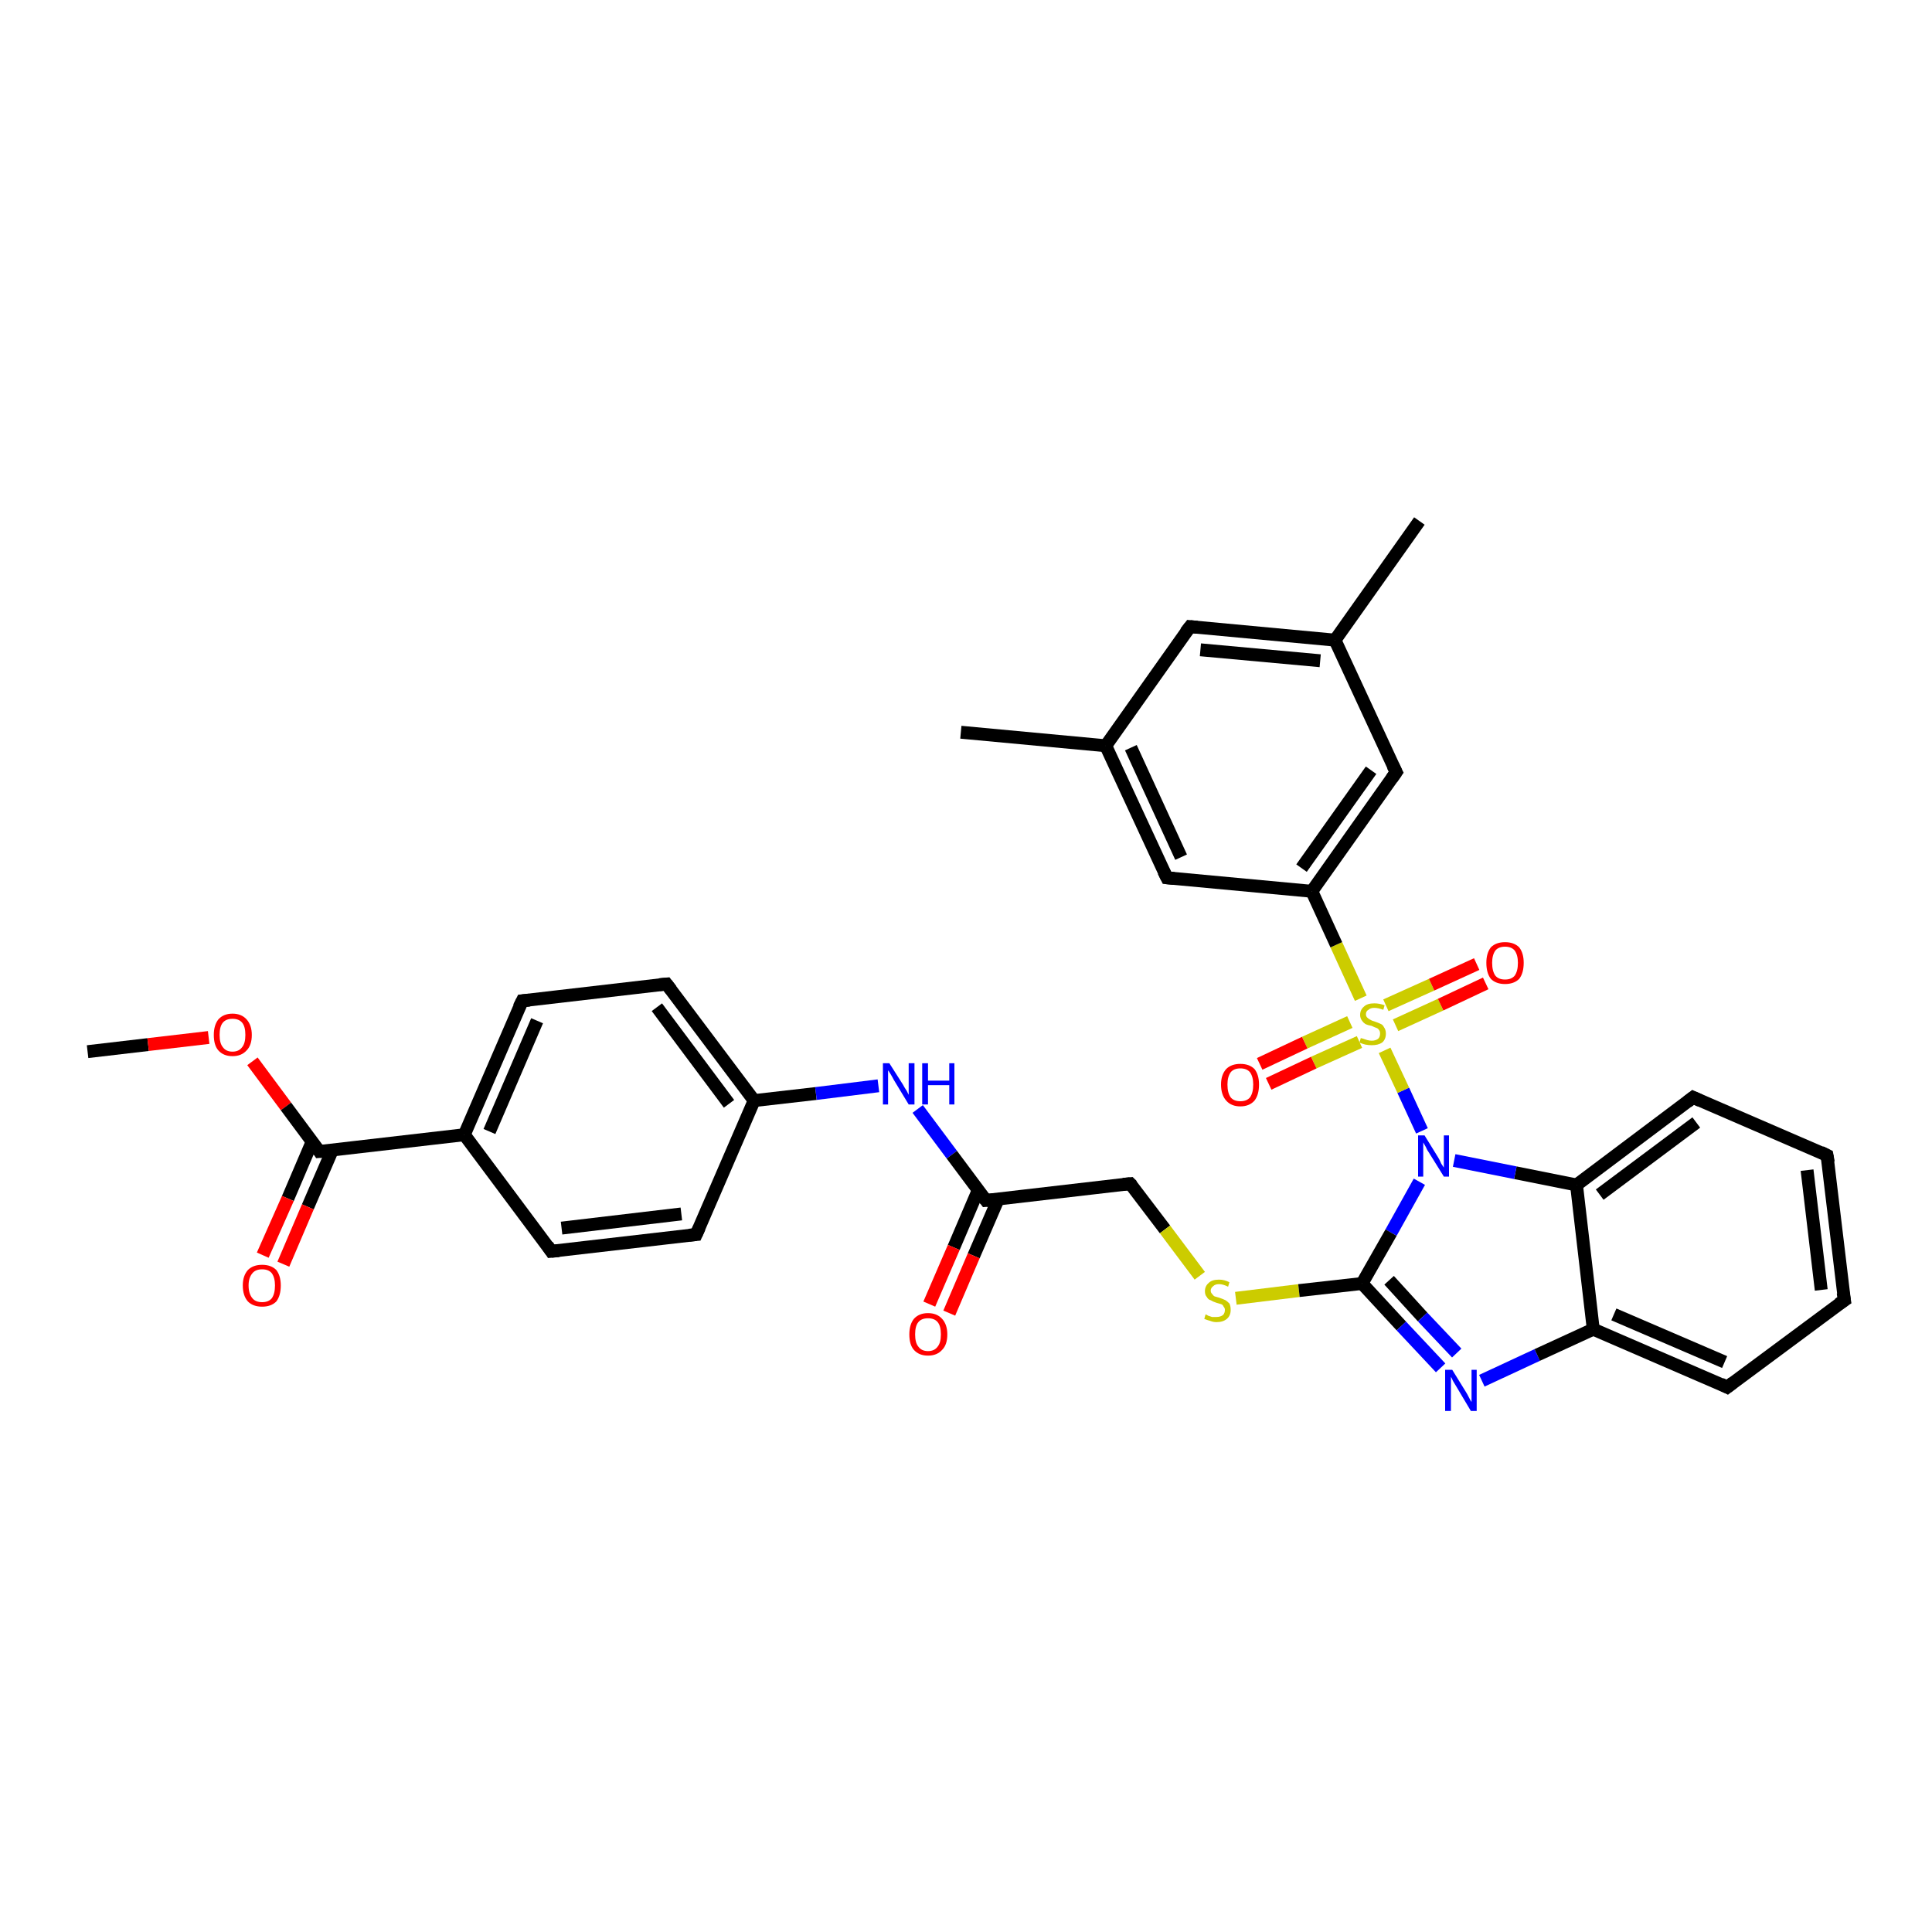 <?xml version='1.0' encoding='iso-8859-1'?>
<svg version='1.1' baseProfile='full'
              xmlns='http://www.w3.org/2000/svg'
                      xmlns:rdkit='http://www.rdkit.org/xml'
                      xmlns:xlink='http://www.w3.org/1999/xlink'
                  xml:space='preserve'
width='300px' height='300px' viewBox='0 0 300 300'>
<!-- END OF HEADER -->
<rect style='opacity:1.0;fill:#FFFFFF;stroke:none' width='300.0' height='300.0' x='0.0' y='0.0'> </rect>
<path class='bond-0 atom-0 atom-1' d='M 13.6,163.3 L 23.0,162.2' style='fill:none;fill-rule:evenodd;stroke:#000000;stroke-width:2.0px;stroke-linecap:butt;stroke-linejoin:miter;stroke-opacity:1' />
<path class='bond-0 atom-0 atom-1' d='M 23.0,162.2 L 32.4,161.1' style='fill:none;fill-rule:evenodd;stroke:#FF0000;stroke-width:2.0px;stroke-linecap:butt;stroke-linejoin:miter;stroke-opacity:1' />
<path class='bond-1 atom-1 atom-2' d='M 39.2,164.8 L 44.4,171.8' style='fill:none;fill-rule:evenodd;stroke:#FF0000;stroke-width:2.0px;stroke-linecap:butt;stroke-linejoin:miter;stroke-opacity:1' />
<path class='bond-1 atom-1 atom-2' d='M 44.4,171.8 L 49.6,178.8' style='fill:none;fill-rule:evenodd;stroke:#000000;stroke-width:2.0px;stroke-linecap:butt;stroke-linejoin:miter;stroke-opacity:1' />
<path class='bond-2 atom-2 atom-3' d='M 48.5,177.2 L 44.7,186.1' style='fill:none;fill-rule:evenodd;stroke:#000000;stroke-width:2.0px;stroke-linecap:butt;stroke-linejoin:miter;stroke-opacity:1' />
<path class='bond-2 atom-2 atom-3' d='M 44.7,186.1 L 40.8,194.9' style='fill:none;fill-rule:evenodd;stroke:#FF0000;stroke-width:2.0px;stroke-linecap:butt;stroke-linejoin:miter;stroke-opacity:1' />
<path class='bond-2 atom-2 atom-3' d='M 51.6,178.6 L 47.8,187.4' style='fill:none;fill-rule:evenodd;stroke:#000000;stroke-width:2.0px;stroke-linecap:butt;stroke-linejoin:miter;stroke-opacity:1' />
<path class='bond-2 atom-2 atom-3' d='M 47.8,187.4 L 44.0,196.3' style='fill:none;fill-rule:evenodd;stroke:#FF0000;stroke-width:2.0px;stroke-linecap:butt;stroke-linejoin:miter;stroke-opacity:1' />
<path class='bond-3 atom-2 atom-4' d='M 49.6,178.8 L 72.1,176.2' style='fill:none;fill-rule:evenodd;stroke:#000000;stroke-width:2.0px;stroke-linecap:butt;stroke-linejoin:miter;stroke-opacity:1' />
<path class='bond-4 atom-4 atom-5' d='M 72.1,176.2 L 81.1,155.4' style='fill:none;fill-rule:evenodd;stroke:#000000;stroke-width:2.0px;stroke-linecap:butt;stroke-linejoin:miter;stroke-opacity:1' />
<path class='bond-4 atom-4 atom-5' d='M 76.0,175.7 L 83.4,158.5' style='fill:none;fill-rule:evenodd;stroke:#000000;stroke-width:2.0px;stroke-linecap:butt;stroke-linejoin:miter;stroke-opacity:1' />
<path class='bond-5 atom-5 atom-6' d='M 81.1,155.4 L 103.5,152.8' style='fill:none;fill-rule:evenodd;stroke:#000000;stroke-width:2.0px;stroke-linecap:butt;stroke-linejoin:miter;stroke-opacity:1' />
<path class='bond-6 atom-6 atom-7' d='M 103.5,152.8 L 117.1,170.9' style='fill:none;fill-rule:evenodd;stroke:#000000;stroke-width:2.0px;stroke-linecap:butt;stroke-linejoin:miter;stroke-opacity:1' />
<path class='bond-6 atom-6 atom-7' d='M 102.0,156.4 L 113.2,171.4' style='fill:none;fill-rule:evenodd;stroke:#000000;stroke-width:2.0px;stroke-linecap:butt;stroke-linejoin:miter;stroke-opacity:1' />
<path class='bond-7 atom-7 atom-8' d='M 117.1,170.9 L 126.7,169.8' style='fill:none;fill-rule:evenodd;stroke:#000000;stroke-width:2.0px;stroke-linecap:butt;stroke-linejoin:miter;stroke-opacity:1' />
<path class='bond-7 atom-7 atom-8' d='M 126.7,169.8 L 136.4,168.6' style='fill:none;fill-rule:evenodd;stroke:#0000FF;stroke-width:2.0px;stroke-linecap:butt;stroke-linejoin:miter;stroke-opacity:1' />
<path class='bond-8 atom-8 atom-9' d='M 142.5,172.2 L 147.8,179.3' style='fill:none;fill-rule:evenodd;stroke:#0000FF;stroke-width:2.0px;stroke-linecap:butt;stroke-linejoin:miter;stroke-opacity:1' />
<path class='bond-8 atom-8 atom-9' d='M 147.8,179.3 L 153.1,186.4' style='fill:none;fill-rule:evenodd;stroke:#000000;stroke-width:2.0px;stroke-linecap:butt;stroke-linejoin:miter;stroke-opacity:1' />
<path class='bond-9 atom-9 atom-10' d='M 151.9,184.8 L 148.1,193.7' style='fill:none;fill-rule:evenodd;stroke:#000000;stroke-width:2.0px;stroke-linecap:butt;stroke-linejoin:miter;stroke-opacity:1' />
<path class='bond-9 atom-9 atom-10' d='M 148.1,193.7 L 144.3,202.5' style='fill:none;fill-rule:evenodd;stroke:#FF0000;stroke-width:2.0px;stroke-linecap:butt;stroke-linejoin:miter;stroke-opacity:1' />
<path class='bond-9 atom-9 atom-10' d='M 155.0,186.2 L 151.2,195.0' style='fill:none;fill-rule:evenodd;stroke:#000000;stroke-width:2.0px;stroke-linecap:butt;stroke-linejoin:miter;stroke-opacity:1' />
<path class='bond-9 atom-9 atom-10' d='M 151.2,195.0 L 147.4,203.9' style='fill:none;fill-rule:evenodd;stroke:#FF0000;stroke-width:2.0px;stroke-linecap:butt;stroke-linejoin:miter;stroke-opacity:1' />
<path class='bond-10 atom-9 atom-11' d='M 153.1,186.4 L 175.5,183.8' style='fill:none;fill-rule:evenodd;stroke:#000000;stroke-width:2.0px;stroke-linecap:butt;stroke-linejoin:miter;stroke-opacity:1' />
<path class='bond-11 atom-11 atom-12' d='M 175.5,183.8 L 180.9,190.9' style='fill:none;fill-rule:evenodd;stroke:#000000;stroke-width:2.0px;stroke-linecap:butt;stroke-linejoin:miter;stroke-opacity:1' />
<path class='bond-11 atom-11 atom-12' d='M 180.9,190.9 L 186.3,198.1' style='fill:none;fill-rule:evenodd;stroke:#CCCC00;stroke-width:2.0px;stroke-linecap:butt;stroke-linejoin:miter;stroke-opacity:1' />
<path class='bond-12 atom-12 atom-13' d='M 191.9,201.6 L 201.7,200.4' style='fill:none;fill-rule:evenodd;stroke:#CCCC00;stroke-width:2.0px;stroke-linecap:butt;stroke-linejoin:miter;stroke-opacity:1' />
<path class='bond-12 atom-12 atom-13' d='M 201.7,200.4 L 211.5,199.3' style='fill:none;fill-rule:evenodd;stroke:#000000;stroke-width:2.0px;stroke-linecap:butt;stroke-linejoin:miter;stroke-opacity:1' />
<path class='bond-13 atom-13 atom-14' d='M 211.5,199.3 L 217.6,205.9' style='fill:none;fill-rule:evenodd;stroke:#000000;stroke-width:2.0px;stroke-linecap:butt;stroke-linejoin:miter;stroke-opacity:1' />
<path class='bond-13 atom-13 atom-14' d='M 217.6,205.9 L 223.7,212.4' style='fill:none;fill-rule:evenodd;stroke:#0000FF;stroke-width:2.0px;stroke-linecap:butt;stroke-linejoin:miter;stroke-opacity:1' />
<path class='bond-13 atom-13 atom-14' d='M 215.7,198.8 L 220.9,204.5' style='fill:none;fill-rule:evenodd;stroke:#000000;stroke-width:2.0px;stroke-linecap:butt;stroke-linejoin:miter;stroke-opacity:1' />
<path class='bond-13 atom-13 atom-14' d='M 220.9,204.5 L 226.2,210.1' style='fill:none;fill-rule:evenodd;stroke:#0000FF;stroke-width:2.0px;stroke-linecap:butt;stroke-linejoin:miter;stroke-opacity:1' />
<path class='bond-14 atom-14 atom-15' d='M 230.1,214.4 L 238.7,210.4' style='fill:none;fill-rule:evenodd;stroke:#0000FF;stroke-width:2.0px;stroke-linecap:butt;stroke-linejoin:miter;stroke-opacity:1' />
<path class='bond-14 atom-14 atom-15' d='M 238.7,210.4 L 247.4,206.4' style='fill:none;fill-rule:evenodd;stroke:#000000;stroke-width:2.0px;stroke-linecap:butt;stroke-linejoin:miter;stroke-opacity:1' />
<path class='bond-15 atom-15 atom-16' d='M 247.4,206.4 L 268.2,215.4' style='fill:none;fill-rule:evenodd;stroke:#000000;stroke-width:2.0px;stroke-linecap:butt;stroke-linejoin:miter;stroke-opacity:1' />
<path class='bond-15 atom-15 atom-16' d='M 250.6,204.1 L 267.8,211.5' style='fill:none;fill-rule:evenodd;stroke:#000000;stroke-width:2.0px;stroke-linecap:butt;stroke-linejoin:miter;stroke-opacity:1' />
<path class='bond-16 atom-16 atom-17' d='M 268.2,215.4 L 286.4,201.9' style='fill:none;fill-rule:evenodd;stroke:#000000;stroke-width:2.0px;stroke-linecap:butt;stroke-linejoin:miter;stroke-opacity:1' />
<path class='bond-17 atom-17 atom-18' d='M 286.4,201.9 L 283.7,179.4' style='fill:none;fill-rule:evenodd;stroke:#000000;stroke-width:2.0px;stroke-linecap:butt;stroke-linejoin:miter;stroke-opacity:1' />
<path class='bond-17 atom-17 atom-18' d='M 282.8,200.3 L 280.6,181.7' style='fill:none;fill-rule:evenodd;stroke:#000000;stroke-width:2.0px;stroke-linecap:butt;stroke-linejoin:miter;stroke-opacity:1' />
<path class='bond-18 atom-18 atom-19' d='M 283.7,179.4 L 262.9,170.4' style='fill:none;fill-rule:evenodd;stroke:#000000;stroke-width:2.0px;stroke-linecap:butt;stroke-linejoin:miter;stroke-opacity:1' />
<path class='bond-19 atom-19 atom-20' d='M 262.9,170.4 L 244.8,184.0' style='fill:none;fill-rule:evenodd;stroke:#000000;stroke-width:2.0px;stroke-linecap:butt;stroke-linejoin:miter;stroke-opacity:1' />
<path class='bond-19 atom-19 atom-20' d='M 263.4,174.3 L 248.4,185.5' style='fill:none;fill-rule:evenodd;stroke:#000000;stroke-width:2.0px;stroke-linecap:butt;stroke-linejoin:miter;stroke-opacity:1' />
<path class='bond-20 atom-20 atom-21' d='M 244.8,184.0 L 235.3,182.1' style='fill:none;fill-rule:evenodd;stroke:#000000;stroke-width:2.0px;stroke-linecap:butt;stroke-linejoin:miter;stroke-opacity:1' />
<path class='bond-20 atom-20 atom-21' d='M 235.3,182.1 L 225.8,180.2' style='fill:none;fill-rule:evenodd;stroke:#0000FF;stroke-width:2.0px;stroke-linecap:butt;stroke-linejoin:miter;stroke-opacity:1' />
<path class='bond-21 atom-21 atom-22' d='M 220.8,175.6 L 217.9,169.3' style='fill:none;fill-rule:evenodd;stroke:#0000FF;stroke-width:2.0px;stroke-linecap:butt;stroke-linejoin:miter;stroke-opacity:1' />
<path class='bond-21 atom-21 atom-22' d='M 217.9,169.3 L 215.0,163.1' style='fill:none;fill-rule:evenodd;stroke:#CCCC00;stroke-width:2.0px;stroke-linecap:butt;stroke-linejoin:miter;stroke-opacity:1' />
<path class='bond-22 atom-22 atom-23' d='M 209.6,158.7 L 202.6,161.9' style='fill:none;fill-rule:evenodd;stroke:#CCCC00;stroke-width:2.0px;stroke-linecap:butt;stroke-linejoin:miter;stroke-opacity:1' />
<path class='bond-22 atom-22 atom-23' d='M 202.6,161.9 L 195.6,165.2' style='fill:none;fill-rule:evenodd;stroke:#FF0000;stroke-width:2.0px;stroke-linecap:butt;stroke-linejoin:miter;stroke-opacity:1' />
<path class='bond-22 atom-22 atom-23' d='M 211.1,161.8 L 204.0,165.0' style='fill:none;fill-rule:evenodd;stroke:#CCCC00;stroke-width:2.0px;stroke-linecap:butt;stroke-linejoin:miter;stroke-opacity:1' />
<path class='bond-22 atom-22 atom-23' d='M 204.0,165.0 L 197.0,168.3' style='fill:none;fill-rule:evenodd;stroke:#FF0000;stroke-width:2.0px;stroke-linecap:butt;stroke-linejoin:miter;stroke-opacity:1' />
<path class='bond-23 atom-22 atom-24' d='M 216.7,159.2 L 223.7,156.0' style='fill:none;fill-rule:evenodd;stroke:#CCCC00;stroke-width:2.0px;stroke-linecap:butt;stroke-linejoin:miter;stroke-opacity:1' />
<path class='bond-23 atom-22 atom-24' d='M 223.7,156.0 L 230.7,152.7' style='fill:none;fill-rule:evenodd;stroke:#FF0000;stroke-width:2.0px;stroke-linecap:butt;stroke-linejoin:miter;stroke-opacity:1' />
<path class='bond-23 atom-22 atom-24' d='M 215.2,156.1 L 222.3,152.9' style='fill:none;fill-rule:evenodd;stroke:#CCCC00;stroke-width:2.0px;stroke-linecap:butt;stroke-linejoin:miter;stroke-opacity:1' />
<path class='bond-23 atom-22 atom-24' d='M 222.3,152.9 L 229.3,149.7' style='fill:none;fill-rule:evenodd;stroke:#FF0000;stroke-width:2.0px;stroke-linecap:butt;stroke-linejoin:miter;stroke-opacity:1' />
<path class='bond-24 atom-22 atom-25' d='M 211.3,155.0 L 207.5,146.7' style='fill:none;fill-rule:evenodd;stroke:#CCCC00;stroke-width:2.0px;stroke-linecap:butt;stroke-linejoin:miter;stroke-opacity:1' />
<path class='bond-24 atom-22 atom-25' d='M 207.5,146.7 L 203.7,138.4' style='fill:none;fill-rule:evenodd;stroke:#000000;stroke-width:2.0px;stroke-linecap:butt;stroke-linejoin:miter;stroke-opacity:1' />
<path class='bond-25 atom-25 atom-26' d='M 203.7,138.4 L 216.8,119.9' style='fill:none;fill-rule:evenodd;stroke:#000000;stroke-width:2.0px;stroke-linecap:butt;stroke-linejoin:miter;stroke-opacity:1' />
<path class='bond-25 atom-25 atom-26' d='M 202.1,134.8 L 212.9,119.6' style='fill:none;fill-rule:evenodd;stroke:#000000;stroke-width:2.0px;stroke-linecap:butt;stroke-linejoin:miter;stroke-opacity:1' />
<path class='bond-26 atom-26 atom-27' d='M 216.8,119.9 L 207.3,99.4' style='fill:none;fill-rule:evenodd;stroke:#000000;stroke-width:2.0px;stroke-linecap:butt;stroke-linejoin:miter;stroke-opacity:1' />
<path class='bond-27 atom-27 atom-28' d='M 207.3,99.4 L 220.4,80.9' style='fill:none;fill-rule:evenodd;stroke:#000000;stroke-width:2.0px;stroke-linecap:butt;stroke-linejoin:miter;stroke-opacity:1' />
<path class='bond-28 atom-27 atom-29' d='M 207.3,99.4 L 184.8,97.3' style='fill:none;fill-rule:evenodd;stroke:#000000;stroke-width:2.0px;stroke-linecap:butt;stroke-linejoin:miter;stroke-opacity:1' />
<path class='bond-28 atom-27 atom-29' d='M 205.0,102.6 L 186.4,100.9' style='fill:none;fill-rule:evenodd;stroke:#000000;stroke-width:2.0px;stroke-linecap:butt;stroke-linejoin:miter;stroke-opacity:1' />
<path class='bond-29 atom-29 atom-30' d='M 184.8,97.3 L 171.7,115.8' style='fill:none;fill-rule:evenodd;stroke:#000000;stroke-width:2.0px;stroke-linecap:butt;stroke-linejoin:miter;stroke-opacity:1' />
<path class='bond-30 atom-30 atom-31' d='M 171.7,115.8 L 149.2,113.7' style='fill:none;fill-rule:evenodd;stroke:#000000;stroke-width:2.0px;stroke-linecap:butt;stroke-linejoin:miter;stroke-opacity:1' />
<path class='bond-31 atom-30 atom-32' d='M 171.7,115.8 L 181.2,136.3' style='fill:none;fill-rule:evenodd;stroke:#000000;stroke-width:2.0px;stroke-linecap:butt;stroke-linejoin:miter;stroke-opacity:1' />
<path class='bond-31 atom-30 atom-32' d='M 175.6,116.1 L 183.4,133.1' style='fill:none;fill-rule:evenodd;stroke:#000000;stroke-width:2.0px;stroke-linecap:butt;stroke-linejoin:miter;stroke-opacity:1' />
<path class='bond-32 atom-7 atom-33' d='M 117.1,170.9 L 108.1,191.7' style='fill:none;fill-rule:evenodd;stroke:#000000;stroke-width:2.0px;stroke-linecap:butt;stroke-linejoin:miter;stroke-opacity:1' />
<path class='bond-33 atom-33 atom-34' d='M 108.1,191.7 L 85.6,194.3' style='fill:none;fill-rule:evenodd;stroke:#000000;stroke-width:2.0px;stroke-linecap:butt;stroke-linejoin:miter;stroke-opacity:1' />
<path class='bond-33 atom-33 atom-34' d='M 105.8,188.5 L 87.2,190.7' style='fill:none;fill-rule:evenodd;stroke:#000000;stroke-width:2.0px;stroke-linecap:butt;stroke-linejoin:miter;stroke-opacity:1' />
<path class='bond-34 atom-34 atom-4' d='M 85.6,194.3 L 72.1,176.2' style='fill:none;fill-rule:evenodd;stroke:#000000;stroke-width:2.0px;stroke-linecap:butt;stroke-linejoin:miter;stroke-opacity:1' />
<path class='bond-35 atom-21 atom-13' d='M 220.4,183.5 L 216.0,191.4' style='fill:none;fill-rule:evenodd;stroke:#0000FF;stroke-width:2.0px;stroke-linecap:butt;stroke-linejoin:miter;stroke-opacity:1' />
<path class='bond-35 atom-21 atom-13' d='M 216.0,191.4 L 211.5,199.3' style='fill:none;fill-rule:evenodd;stroke:#000000;stroke-width:2.0px;stroke-linecap:butt;stroke-linejoin:miter;stroke-opacity:1' />
<path class='bond-36 atom-32 atom-25' d='M 181.2,136.3 L 203.7,138.4' style='fill:none;fill-rule:evenodd;stroke:#000000;stroke-width:2.0px;stroke-linecap:butt;stroke-linejoin:miter;stroke-opacity:1' />
<path class='bond-37 atom-20 atom-15' d='M 244.8,184.0 L 247.4,206.4' style='fill:none;fill-rule:evenodd;stroke:#000000;stroke-width:2.0px;stroke-linecap:butt;stroke-linejoin:miter;stroke-opacity:1' />
<path d='M 49.4,178.5 L 49.6,178.8 L 50.8,178.7' style='fill:none;stroke:#000000;stroke-width:2.0px;stroke-linecap:butt;stroke-linejoin:miter;stroke-opacity:1;' />
<path d='M 80.6,156.4 L 81.1,155.4 L 82.2,155.3' style='fill:none;stroke:#000000;stroke-width:2.0px;stroke-linecap:butt;stroke-linejoin:miter;stroke-opacity:1;' />
<path d='M 102.4,152.9 L 103.5,152.8 L 104.2,153.7' style='fill:none;stroke:#000000;stroke-width:2.0px;stroke-linecap:butt;stroke-linejoin:miter;stroke-opacity:1;' />
<path d='M 152.8,186.0 L 153.1,186.4 L 154.2,186.3' style='fill:none;stroke:#000000;stroke-width:2.0px;stroke-linecap:butt;stroke-linejoin:miter;stroke-opacity:1;' />
<path d='M 174.4,183.9 L 175.5,183.8 L 175.8,184.1' style='fill:none;stroke:#000000;stroke-width:2.0px;stroke-linecap:butt;stroke-linejoin:miter;stroke-opacity:1;' />
<path d='M 267.2,214.9 L 268.2,215.4 L 269.1,214.7' style='fill:none;stroke:#000000;stroke-width:2.0px;stroke-linecap:butt;stroke-linejoin:miter;stroke-opacity:1;' />
<path d='M 285.5,202.5 L 286.4,201.9 L 286.2,200.7' style='fill:none;stroke:#000000;stroke-width:2.0px;stroke-linecap:butt;stroke-linejoin:miter;stroke-opacity:1;' />
<path d='M 283.9,180.5 L 283.7,179.4 L 282.7,178.9' style='fill:none;stroke:#000000;stroke-width:2.0px;stroke-linecap:butt;stroke-linejoin:miter;stroke-opacity:1;' />
<path d='M 264.0,170.9 L 262.9,170.4 L 262.0,171.1' style='fill:none;stroke:#000000;stroke-width:2.0px;stroke-linecap:butt;stroke-linejoin:miter;stroke-opacity:1;' />
<path d='M 216.1,120.9 L 216.8,119.9 L 216.3,118.9' style='fill:none;stroke:#000000;stroke-width:2.0px;stroke-linecap:butt;stroke-linejoin:miter;stroke-opacity:1;' />
<path d='M 185.9,97.4 L 184.8,97.3 L 184.1,98.2' style='fill:none;stroke:#000000;stroke-width:2.0px;stroke-linecap:butt;stroke-linejoin:miter;stroke-opacity:1;' />
<path d='M 180.7,135.3 L 181.2,136.3 L 182.3,136.4' style='fill:none;stroke:#000000;stroke-width:2.0px;stroke-linecap:butt;stroke-linejoin:miter;stroke-opacity:1;' />
<path d='M 108.6,190.6 L 108.1,191.7 L 107.0,191.8' style='fill:none;stroke:#000000;stroke-width:2.0px;stroke-linecap:butt;stroke-linejoin:miter;stroke-opacity:1;' />
<path d='M 86.8,194.2 L 85.6,194.3 L 85.0,193.4' style='fill:none;stroke:#000000;stroke-width:2.0px;stroke-linecap:butt;stroke-linejoin:miter;stroke-opacity:1;' />
<path class='atom-1' d='M 33.2 160.7
Q 33.2 159.2, 33.9 158.3
Q 34.7 157.4, 36.1 157.4
Q 37.5 157.4, 38.3 158.3
Q 39.1 159.2, 39.1 160.7
Q 39.1 162.3, 38.3 163.1
Q 37.5 164.0, 36.1 164.0
Q 34.7 164.0, 33.9 163.1
Q 33.2 162.3, 33.2 160.7
M 36.1 163.3
Q 37.1 163.3, 37.6 162.6
Q 38.1 162.0, 38.1 160.7
Q 38.1 159.4, 37.6 158.8
Q 37.1 158.2, 36.1 158.2
Q 35.1 158.2, 34.6 158.8
Q 34.1 159.4, 34.1 160.7
Q 34.1 162.0, 34.6 162.6
Q 35.1 163.3, 36.1 163.3
' fill='#FF0000'/>
<path class='atom-3' d='M 37.7 199.6
Q 37.7 198.1, 38.5 197.2
Q 39.3 196.4, 40.7 196.4
Q 42.1 196.4, 42.9 197.2
Q 43.6 198.1, 43.6 199.6
Q 43.6 201.2, 42.9 202.1
Q 42.1 202.9, 40.7 202.9
Q 39.3 202.9, 38.5 202.1
Q 37.7 201.2, 37.7 199.6
M 40.7 202.2
Q 41.7 202.2, 42.2 201.6
Q 42.7 200.9, 42.7 199.6
Q 42.7 198.4, 42.2 197.7
Q 41.7 197.1, 40.7 197.1
Q 39.7 197.1, 39.2 197.7
Q 38.6 198.4, 38.6 199.6
Q 38.6 200.9, 39.2 201.6
Q 39.7 202.2, 40.7 202.2
' fill='#FF0000'/>
<path class='atom-8' d='M 138.1 165.1
L 140.2 168.4
Q 140.4 168.8, 140.8 169.4
Q 141.1 170.0, 141.1 170.0
L 141.1 165.1
L 142.0 165.1
L 142.0 171.5
L 141.1 171.5
L 138.8 167.7
Q 138.6 167.3, 138.3 166.8
Q 138.0 166.3, 137.9 166.2
L 137.9 171.5
L 137.1 171.5
L 137.1 165.1
L 138.1 165.1
' fill='#0000FF'/>
<path class='atom-8' d='M 143.2 165.1
L 144.1 165.1
L 144.1 167.8
L 147.4 167.8
L 147.4 165.1
L 148.2 165.1
L 148.2 171.5
L 147.4 171.5
L 147.4 168.5
L 144.1 168.5
L 144.1 171.5
L 143.2 171.5
L 143.2 165.1
' fill='#0000FF'/>
<path class='atom-10' d='M 141.2 207.2
Q 141.2 205.7, 141.9 204.8
Q 142.7 203.9, 144.1 203.9
Q 145.5 203.9, 146.3 204.8
Q 147.1 205.7, 147.1 207.2
Q 147.1 208.8, 146.3 209.6
Q 145.5 210.5, 144.1 210.5
Q 142.7 210.5, 141.9 209.6
Q 141.2 208.8, 141.2 207.2
M 144.1 209.8
Q 145.1 209.8, 145.6 209.1
Q 146.1 208.5, 146.1 207.2
Q 146.1 205.9, 145.6 205.3
Q 145.1 204.7, 144.1 204.7
Q 143.1 204.7, 142.6 205.3
Q 142.1 205.9, 142.1 207.2
Q 142.1 208.5, 142.6 209.1
Q 143.1 209.8, 144.1 209.8
' fill='#FF0000'/>
<path class='atom-12' d='M 187.2 204.1
Q 187.3 204.1, 187.6 204.3
Q 187.9 204.4, 188.2 204.5
Q 188.6 204.5, 188.9 204.5
Q 189.5 204.5, 189.9 204.2
Q 190.2 203.9, 190.2 203.4
Q 190.2 203.1, 190.0 202.9
Q 189.9 202.6, 189.6 202.5
Q 189.3 202.4, 188.9 202.3
Q 188.3 202.1, 188.0 201.9
Q 187.6 201.8, 187.4 201.4
Q 187.1 201.1, 187.1 200.5
Q 187.1 199.7, 187.7 199.2
Q 188.2 198.7, 189.3 198.7
Q 190.1 198.7, 190.9 199.1
L 190.7 199.8
Q 189.9 199.4, 189.3 199.4
Q 188.7 199.4, 188.4 199.7
Q 188.0 200.0, 188.0 200.4
Q 188.0 200.7, 188.2 200.9
Q 188.4 201.2, 188.6 201.3
Q 188.9 201.4, 189.3 201.5
Q 189.9 201.7, 190.3 201.9
Q 190.6 202.1, 190.9 202.4
Q 191.1 202.8, 191.1 203.4
Q 191.1 204.3, 190.5 204.8
Q 189.9 205.3, 188.9 205.3
Q 188.4 205.3, 187.9 205.1
Q 187.5 205.0, 187.0 204.8
L 187.2 204.1
' fill='#CCCC00'/>
<path class='atom-14' d='M 225.5 212.7
L 227.6 216.1
Q 227.8 216.4, 228.1 217.0
Q 228.4 217.6, 228.5 217.7
L 228.5 212.7
L 229.3 212.7
L 229.3 219.1
L 228.4 219.1
L 226.2 215.4
Q 225.9 214.9, 225.6 214.4
Q 225.4 213.9, 225.3 213.8
L 225.3 219.1
L 224.4 219.1
L 224.4 212.7
L 225.5 212.7
' fill='#0000FF'/>
<path class='atom-21' d='M 221.2 176.3
L 223.3 179.7
Q 223.5 180.0, 223.8 180.7
Q 224.2 181.3, 224.2 181.3
L 224.2 176.3
L 225.0 176.3
L 225.0 182.7
L 224.2 182.7
L 221.9 179.0
Q 221.6 178.6, 221.4 178.1
Q 221.1 177.6, 221.0 177.4
L 221.0 182.7
L 220.2 182.7
L 220.2 176.3
L 221.2 176.3
' fill='#0000FF'/>
<path class='atom-22' d='M 211.3 161.2
Q 211.4 161.2, 211.7 161.3
Q 212.0 161.4, 212.3 161.5
Q 212.7 161.6, 213.0 161.6
Q 213.6 161.6, 214.0 161.3
Q 214.3 161.0, 214.3 160.5
Q 214.3 160.1, 214.1 159.9
Q 214.0 159.7, 213.7 159.6
Q 213.4 159.5, 213.0 159.3
Q 212.4 159.2, 212.0 159.0
Q 211.7 158.8, 211.5 158.5
Q 211.2 158.1, 211.2 157.6
Q 211.2 156.8, 211.8 156.3
Q 212.3 155.8, 213.4 155.8
Q 214.2 155.8, 215.0 156.1
L 214.8 156.8
Q 214.0 156.5, 213.4 156.5
Q 212.8 156.5, 212.5 156.8
Q 212.1 157.0, 212.1 157.5
Q 212.1 157.8, 212.3 158.0
Q 212.5 158.2, 212.7 158.3
Q 213.0 158.5, 213.4 158.6
Q 214.0 158.8, 214.4 159.0
Q 214.7 159.1, 214.9 159.5
Q 215.2 159.9, 215.2 160.5
Q 215.2 161.4, 214.6 161.9
Q 214.0 162.3, 213.0 162.3
Q 212.5 162.3, 212.0 162.2
Q 211.6 162.1, 211.1 161.9
L 211.3 161.2
' fill='#CCCC00'/>
<path class='atom-23' d='M 189.6 168.4
Q 189.6 166.9, 190.4 166.0
Q 191.2 165.2, 192.6 165.2
Q 194.0 165.2, 194.8 166.0
Q 195.5 166.9, 195.5 168.4
Q 195.5 170.0, 194.8 170.9
Q 194.0 171.8, 192.6 171.8
Q 191.2 171.8, 190.4 170.9
Q 189.6 170.0, 189.6 168.4
M 192.6 171.0
Q 193.6 171.0, 194.1 170.4
Q 194.6 169.7, 194.6 168.4
Q 194.6 167.2, 194.1 166.5
Q 193.6 165.9, 192.6 165.9
Q 191.6 165.9, 191.1 166.5
Q 190.6 167.2, 190.6 168.4
Q 190.6 169.7, 191.1 170.4
Q 191.6 171.0, 192.6 171.0
' fill='#FF0000'/>
<path class='atom-24' d='M 230.8 149.5
Q 230.8 148.0, 231.5 147.1
Q 232.3 146.3, 233.7 146.3
Q 235.1 146.3, 235.9 147.1
Q 236.6 148.0, 236.6 149.5
Q 236.6 151.1, 235.9 152.0
Q 235.1 152.8, 233.7 152.8
Q 232.3 152.8, 231.5 152.0
Q 230.8 151.1, 230.8 149.5
M 233.7 152.1
Q 234.7 152.1, 235.2 151.5
Q 235.7 150.8, 235.7 149.5
Q 235.7 148.3, 235.2 147.6
Q 234.7 147.0, 233.7 147.0
Q 232.7 147.0, 232.2 147.6
Q 231.7 148.3, 231.7 149.5
Q 231.7 150.8, 232.2 151.5
Q 232.7 152.1, 233.7 152.1
' fill='#FF0000'/>
</svg>
